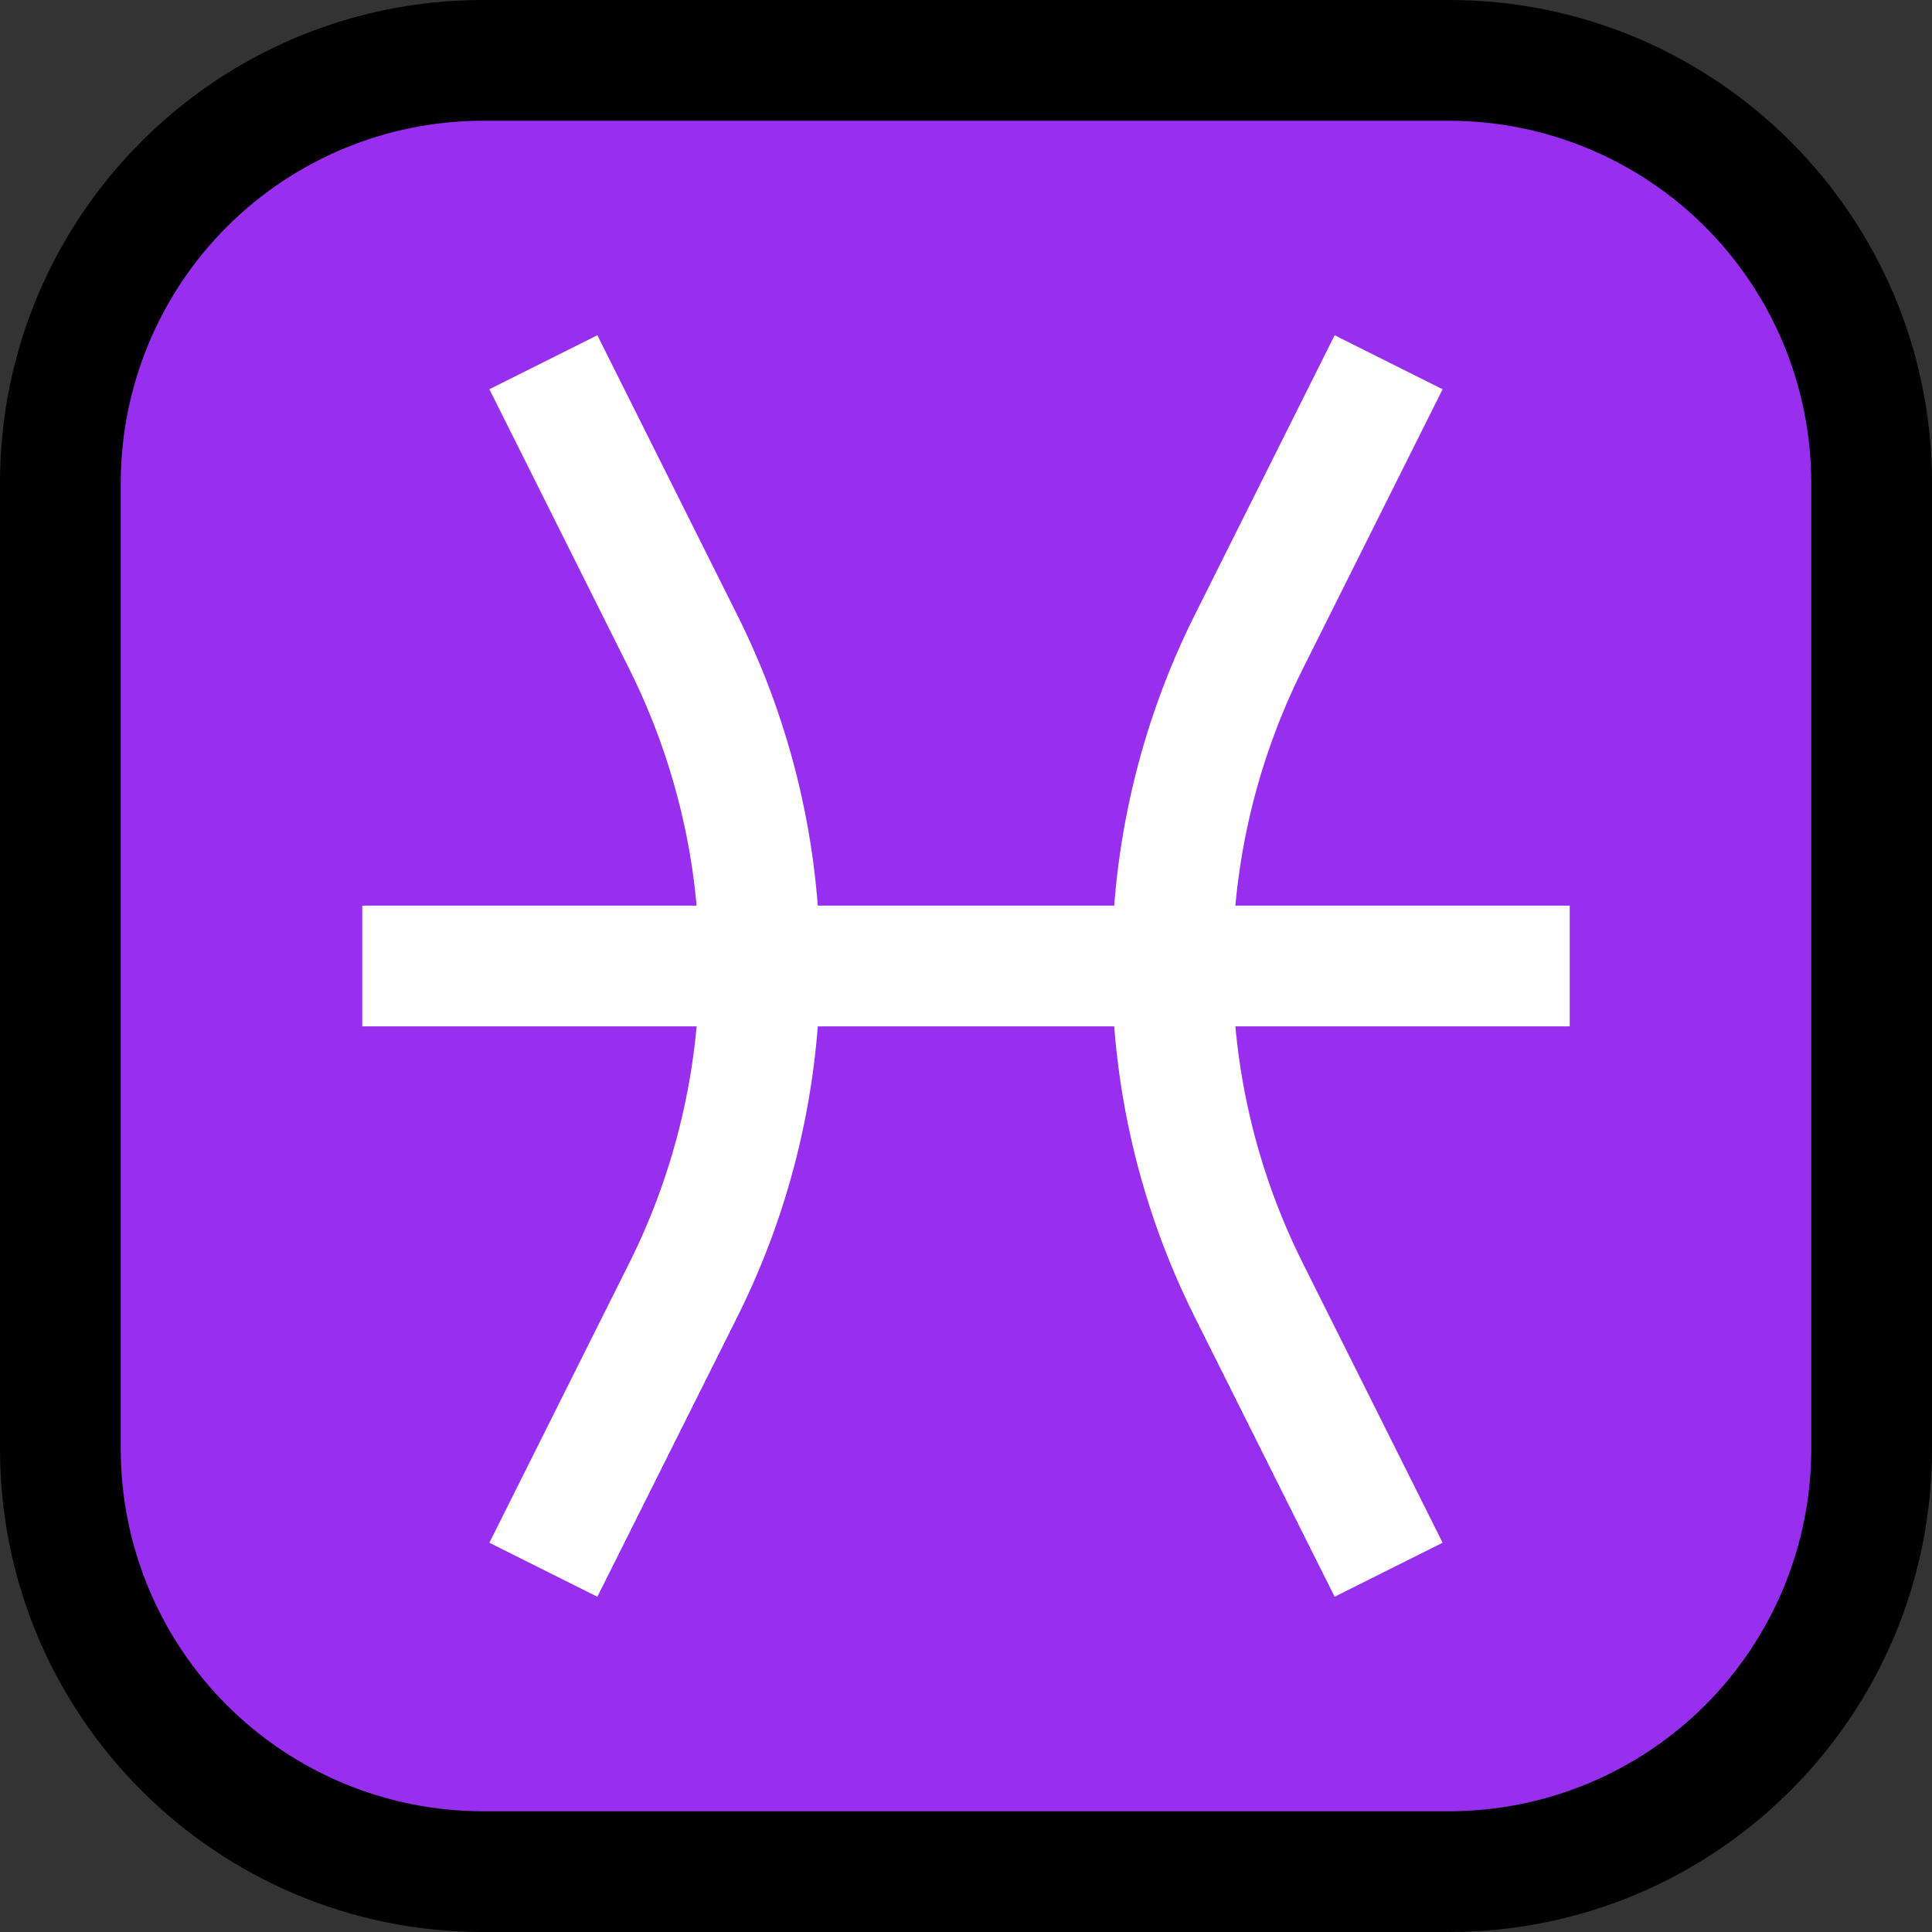 <svg clip-rule="evenodd" fill-rule="evenodd" stroke-miterlimit="1.5" viewBox="0 0 32 32" xmlns="http://www.w3.org/2000/svg" xmlns:xlink="http://www.w3.org/1999/xlink"><rect x="0" y="0" width="32" height="32" fill="#333333" stroke="none"/><clipPath id="a"><path clip-rule="evenodd" d="m0 0h32v32h-32z"/></clipPath><path d="m0 0h32v32h-32z" fill="none"/><g clip-path="url(#a)"><path d="m32 8c0-4.418-3.582-8-8-8-4.887 0-11.113 0-16 0-4.418 0-8 3.582-8 8v16c0 4.418 3.582 8 8 8h16c4.418 0 8-3.582 8-8 0-4.887 0-11.113 0-16z"/><path d="m30 8c0-1.591-.632-3.117-1.757-4.243-1.126-1.125-2.652-1.757-4.243-1.757-4.724 0-11.276 0-16 0-1.591 0-3.117.632-4.243 1.757-1.125 1.126-1.757 2.652-1.757 4.243v16c0 1.591.632 3.117 1.757 4.243 1.126 1.125 2.652 1.757 4.243 1.757h16c1.591 0 3.117-.632 4.243-1.757 1.125-1.126 1.757-2.652 1.757-4.243 0-4.724 0-11.276 0-16z" fill="#982eee"/><g fill="none" stroke="#fff" stroke-width="2"><path d="m23 6s-1.131 2.261-2.317 4.633c-1.689 3.379-1.689 7.355 0 10.734 1.186 2.372 2.317 4.633 2.317 4.633"/><path d="m9 6s1.131 2.261 2.317 4.633c1.689 3.379 1.689 7.355 0 10.734-1.186 2.372-2.317 4.633-2.317 4.633"/><path d="m6 16h20"/></g></g></svg>